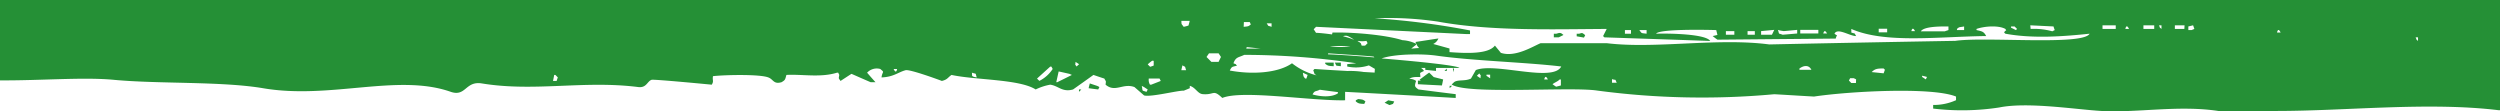 <svg xmlns="http://www.w3.org/2000/svg" viewBox="0 0 482.1 21.41"><defs><style>.cls-1{fill:#259036;}</style></defs><g id="Layer_2" data-name="Layer 2"><g id="Layer_1-2" data-name="Layer 1"><path class="cls-1" d="M261.45,19.34v.22c.5.41.63.44,1.63.48.07-.17.16-.31.23-.48-.48-.38-.47-.36-1.4-.46Z"/><path class="cls-1" d="M267,19.8l.93.46.69-.22a3.58,3.58,0,0,0,.24-.48l-1.15-.22C267.49,19.49,267.25,19.66,267,19.8Z"/><path class="cls-1" d="M210.16,16.09c-.09.31-.16.6-.23.92.62.09,1.23.17,1.85.24.07-.15.16-.31.23-.46a3,3,0,0,0-.47-.24Z"/><path class="cls-1" d="M208.07,17.71c.14-.15.31-.29.46-.46h-.46Z"/><path class="cls-1" d="M279.55,17c.16-.15.31-.32.47-.46h-.47Z"/><path class="cls-1" d="M273.43,16.24c1.54.09,3.08.16,4.63.24.09-.39.16-.77.24-1.16l-1.82-.46L275.6,14c-.61.43-1.23.91-1.85,1.37a2.68,2.68,0,0,1,.23.17h-.55Z"/><path class="cls-1" d="M279,13.22a4.91,4.91,0,0,1-.45.46H279Z"/><path class="cls-1" d="M258.57,12.77v-.7h-1.16C257.88,12.93,257.43,12.57,258.57,12.77Z"/><path class="cls-1" d="M300.12,6.5h-.48v.7h.95c.29-.15.61-.32.91-.46C301,6.3,300.85,6.26,300.12,6.5Z"/><path class="cls-1" d="M304.53,6.5h-.48V7c.48.1.95.17,1.4.25.08-.15.16-.32.24-.46C305.14,6.33,305.21,6.28,304.53,6.5Z"/><path class="cls-1" d="M255.56,12.31c.5.38.61.41,1.63.46v-.7h-1.63Z"/><path class="cls-1" d="M280.39,13.22h-.24c.07.24.16.46.24.7Z"/><path class="cls-1" d="M0,0V15.5c7.85.05,16.05-.66,21.93-.11,8.65.82,20.77.27,28.79,1.62,12.94,2.22,26-2.9,36.21.7,2.94,1,2.79-2.15,6-1.62,10.11,1.66,19.73-.63,30.17.7,1.59.19,1.71-1.13,2.56-1.4.41-.14,11.6.94,11.6.94.44-.75.09-.75.23-1.64,2.19-.26,9-.41,10.67.24,1,.37,1,1.38,2.56.92.72-.43.68-.48.93-1.4,3.05-.17,6.53.56,9.75-.43h.24l.21.43c-.13.8-.17.56.24,1.16.71-.46,1.4-.92,2.11-1.37,1.22.53,2.44,1.08,3.69,1.61h.94c-.55-.6-1.1-1.23-1.62-1.83a2.54,2.54,0,0,1,2.54-.72c.92.77.42.33.24,1.63,2.35-.09,3.19-1,4.64-1.39.77-.22,6.21,1.76,7,2.07,1.13-.29,1.06-.6,1.86-1.16,4.62,1,13.09.8,16.23,2.8a10.72,10.72,0,0,1,2.8-.92c1.57.2,2.34,1.52,4.41.92,1.3-.92,2.63-1.86,3.93-2.8.7.24,1.4.48,2.1.7.36.68.33.36.24,1.18,1.86,1.59,3.35-.36,5.57.46l1.85,1.61c1.23.39,6.66-1,7.66-.91.4-.17.78-.31,1.16-.48v-.46c1.16.34,1.52,1.57,2.56,1.61,2.23.17,1.88-1,3.71.73,3.81-1.59,17.17.6,23.68.45V17.71c7.1.38,14.23.77,21.33,1.18v-.73c-2.38-.29-4.79-.6-7.18-.91-.76-.53-.79-.63-.46-1.64a2,2,0,0,0-1.3-.39c.41-.33.93-.41,2.12-.36,0-1-.31-.65.7-1.18a1.85,1.85,0,0,0-.57-.58h.82v.36l2.07.22V13.1c1.77,0,3.44,0,4.5,0-.21-.45-8.07-1.27-15-1.83,2.41-.87,7.71-.94,10.51-.55,6.94,1,17.26,1.28,24.14,2.1-1.57,3.13-12.73-.82-16.47.69l-.94,1.64c-1.16.56-2.5.15-3.24.68l-.48.46c2.84,2,23,.38,28.1,1.18a152.49,152.49,0,0,0,34.11.7c2.56.14,5.1.31,7.67.45,6.59-1,22.73-1.9,27.38,0v.7a10.41,10.41,0,0,1-4.41.92v.7a47.24,47.24,0,0,0,12.77-.22c5.51-1.11,14.86.41,19.71.68,6.87.38,14.83-1.16,22.52,0h11.15c13.66,0,29.29-1.79,42.87-.15l.32,0V0ZM107.34,15.61h-.7c.08-.36.16-.77.23-1.16h.23l.47.48C107.49,15.15,107.41,15.39,107.34,15.61Zm65-2.31H173C172.87,14,172.63,13.92,172.32,13.3Zm15.1.72c1,.34.57-.07.92.91C187.15,14.74,187.54,14.6,187.42,14Zm13,1.59c-.14-.15-.31-.29-.46-.46l2.55-2.31h.22l.25.46A6.62,6.62,0,0,1,200.41,15.61Zm3.48.24h-.23c.16-.7.31-1.4.46-2.07.7.14,1.39.31,2.08.46l.47.21C205.76,14.93,204.82,15.39,203.89,15.85Zm3.71-3c-.45-.61-.23-.22-.23-.92.23.15.46.29.7.46C207.91,12.52,207.76,12.69,207.6,12.84Zm13.46,4.87c-1-.37-.67,0-.91-1.16l.45.24.7.46Zm1.17-6h.22v.92a7,7,0,0,1-.69.24l-.46-.46C221.6,12.14,221.9,11.92,222.23,11.68ZM222,16.33h-.24a1.87,1.87,0,0,1-.23-1.18h2.08l.23.46Zm5.81-2.79c.06-.32.14-.63.21-.94.71.45.39,0,.71.94Zm1.37-8.61a8.85,8.85,0,0,1-.92.24c-.52-.72-.38-.34-.45-1.15h1.61A8.66,8.66,0,0,1,229.18,4.93Zm5.81,7H233.6l-.93-.94c.15-.24.31-.46.47-.7H235c.15.24.31.46.45.7C235.3,11.29,235.14,11.61,235,11.92ZM285.5,15.1l-.7-.48.46-.46C285.72,14.77,285.5,14.38,285.5,15.1Zm1.86,0-.71-.48V14.4h.71Zm10.43.22c.17-.68.38-.63.7,0ZM301,16.48c-.3.09-.62.16-.92.24-.23-.15-.48-.32-.69-.48.39-.34,1-.51,1.37-.92H301Zm90.52-11.6L396,5.1a5.24,5.24,0,0,0,.24.7c-.17.09-.31.14-.47.24a13.11,13.11,0,0,0-4.18-.46Zm-3.71.22h.69c.15.17.31.31.47.48l-.22.22c-.33-.15-.63-.32-.94-.46Zm-10.43.48c.5-.46.48-.29,1.38-.48v.7h-1.38Zm-1.64-.48v.7c-.24.09-.47.14-.69.24h-4.64C371.05,5.05,374.35,5.1,375.78,5.1ZM369.29,6h-.7C368.74,5.36,369,5.41,369.29,6Zm-7-.46h1.63v.7h-1.63Zm-10,.92h-.7C351.8,5.82,352,5.87,352.35,6.5Zm-5.13-.7h3.49v.7h-3.49ZM344,6l2.57-.24v.7l-2.8.24c-1-.36-.57,0-.92-.94C343.22,5.89,343.6,5.94,344,6Zm-4.39,0,2.54-.24-.45.94h-2.09ZM337,6h1.4v.7H337Zm-4.18,0h1.63v.7h-1.63ZM317.53,5.8v.7c-1.13-.15-.87,0-1.4-.7Zm-4.18,0h1.17v.7h-1.17ZM245.21,4.5v.67c-.89-.31-.48,0-.94-.67Zm-5.34-.24H241c.07.14.14.31.21.45-.48.39-.45.37-1.38.46Zm3.22,5.11h-2.75a1.11,1.11,0,0,1,.09-.29Zm8.84,5.78h-.24c-.36-.46-.31-.31-.45-1.13l.93.43C252.07,14.69,252,14.93,251.93,15.15ZM258,18c-1.3.86-3.56.6-4.89.21.45-.82.6-.5,1.4-.91,1.16.17,2.32.31,3.49.46Zm7.08-4-2.12-.12a16.83,16.83,0,0,0-3.09-.19c-2.14-.12-4.26-.24-6.38-.39a1.81,1.81,0,0,1-.24.24l.24.7a1.61,1.61,0,0,0,.37.27l-.06,0a12.61,12.61,0,0,1-4.65-2.31c-2.64,1.88-7.66,2.22-12,1.4.41-.82.44-.68,1.39-.94-.42-.46,0-.15-.68-.46.45-1.26,1-1.09,2.08-1.62a147.24,147.24,0,0,1,21.6,1.62c-.58.07-1.16.12-1.74.17v.46a8,8,0,0,0,4.17-.22c.4.22.78.46,1.16.67ZM260.43,9c-1.35.07-2.66.09-4,.05A13,13,0,0,1,260.43,9ZM259,7A1.15,1.15,0,0,1,260,7a6.24,6.24,0,0,1,1.13.68A13,13,0,0,0,259,7Zm5.86,3.88.17.19c-4.16-.34-7.79-.58-8.91-.58v-.21C260.06,10.55,263.35,10.74,264.85,10.91Zm-3-3a4.57,4.57,0,0,0,1.64,0l.23.45-.47.46a3.16,3.16,0,0,1-.68,0l-.15-.43A2.62,2.62,0,0,0,261.81,7.94Zm49,8.08v-.7c1,.31.46-.17.92.7ZM347,13.46v-.24c.77-.58,1.8-.79,2.31.24ZM357.9,16H357l-.45-.46c.07-.17.16-.31.23-.46h.7l.45.22Zm5.34-1.86-2.31-.24c.62-.6,1-.7,2.31-.7a1.13,1.13,0,0,0,.25.24Zm8.12,1.16c-.24-.15-.45-.31-.7-.46v-.24c.33.07.63.15.94.24C371.53,15,371.44,15.17,371.36,15.32Zm5.57-7.42q-17.85.31-35.74.69c-10-1.32-22,.9-31.33-.24H297.09c-1.43.58-4.88,2.8-7.67,1.86-.36-.46-.76-.92-1.14-1.4-1.26,1.64-5.26,1.52-8.76,1.26h0v-.7l-3.14-.87a2,2,0,0,0,1-1.06c-1.47.21-2.94.46-4.41.67a2.83,2.83,0,0,0,.7,1.18c-.51,0-1,.08-1.53.1l.92-.72V8.43a6.85,6.85,0,0,0-2.62-.68c-3.13-1-9.39-1.57-13.49-1.47,0,.12-.06.24-.08.36-1.22-.17-2.38-.29-3.09-.31l-.45-.7a4.89,4.89,0,0,0,.45-.46l29,1.4h.7v-.7a146.08,146.08,0,0,0-18.37-2.34,64,64,0,0,1,12.25.65c10.15,1.86,22.41,1.45,32.48,1.4-.24.46-.46.92-.7,1.37l.24.25c6.8.24,13.63.45,20.42.7-.87-1.4-8.32-1.48-10.44-1.4.58-.92,9.24-.77,11.6-.7l.23.94-.92.21c.3.25.61.49.92.7L354,7.44c.23-.94.51-.34-.24-.94.58-1.23,3,.5,4.18.45-.44-.67,0-.38-.93-.67v-.7c6.49,2.87,16.95,1.47,26,1.37-.45-.89-.82-.91-1.86-1.15V5.58c1.39-.5,4.17-.77,5.57,0,.34.6.07,0-.24.7l.24.22c5.44,1,11.4.5,16.24,0C401.71,8.86,382.57,7,376.93,7.9ZM408,5.58h-2.55v-.7H408Zm1.85,0c.17-.7.4-.63.71,0Zm5.57,0h-2.08v-.7h2.08Zm1.4,0c-.48-.43-.17,0-.48-.7h.48Zm4.41,0H419.4v-.7h1.87Zm1.39.22H422V5.1l.92-.22c.08.22.15.46.24.7Zm16.48.48c.16-.7.39-.63.7,0ZM466.29,7.9c-.46-.44-.15,0-.46-.7h.46Z"/></g></g></svg>